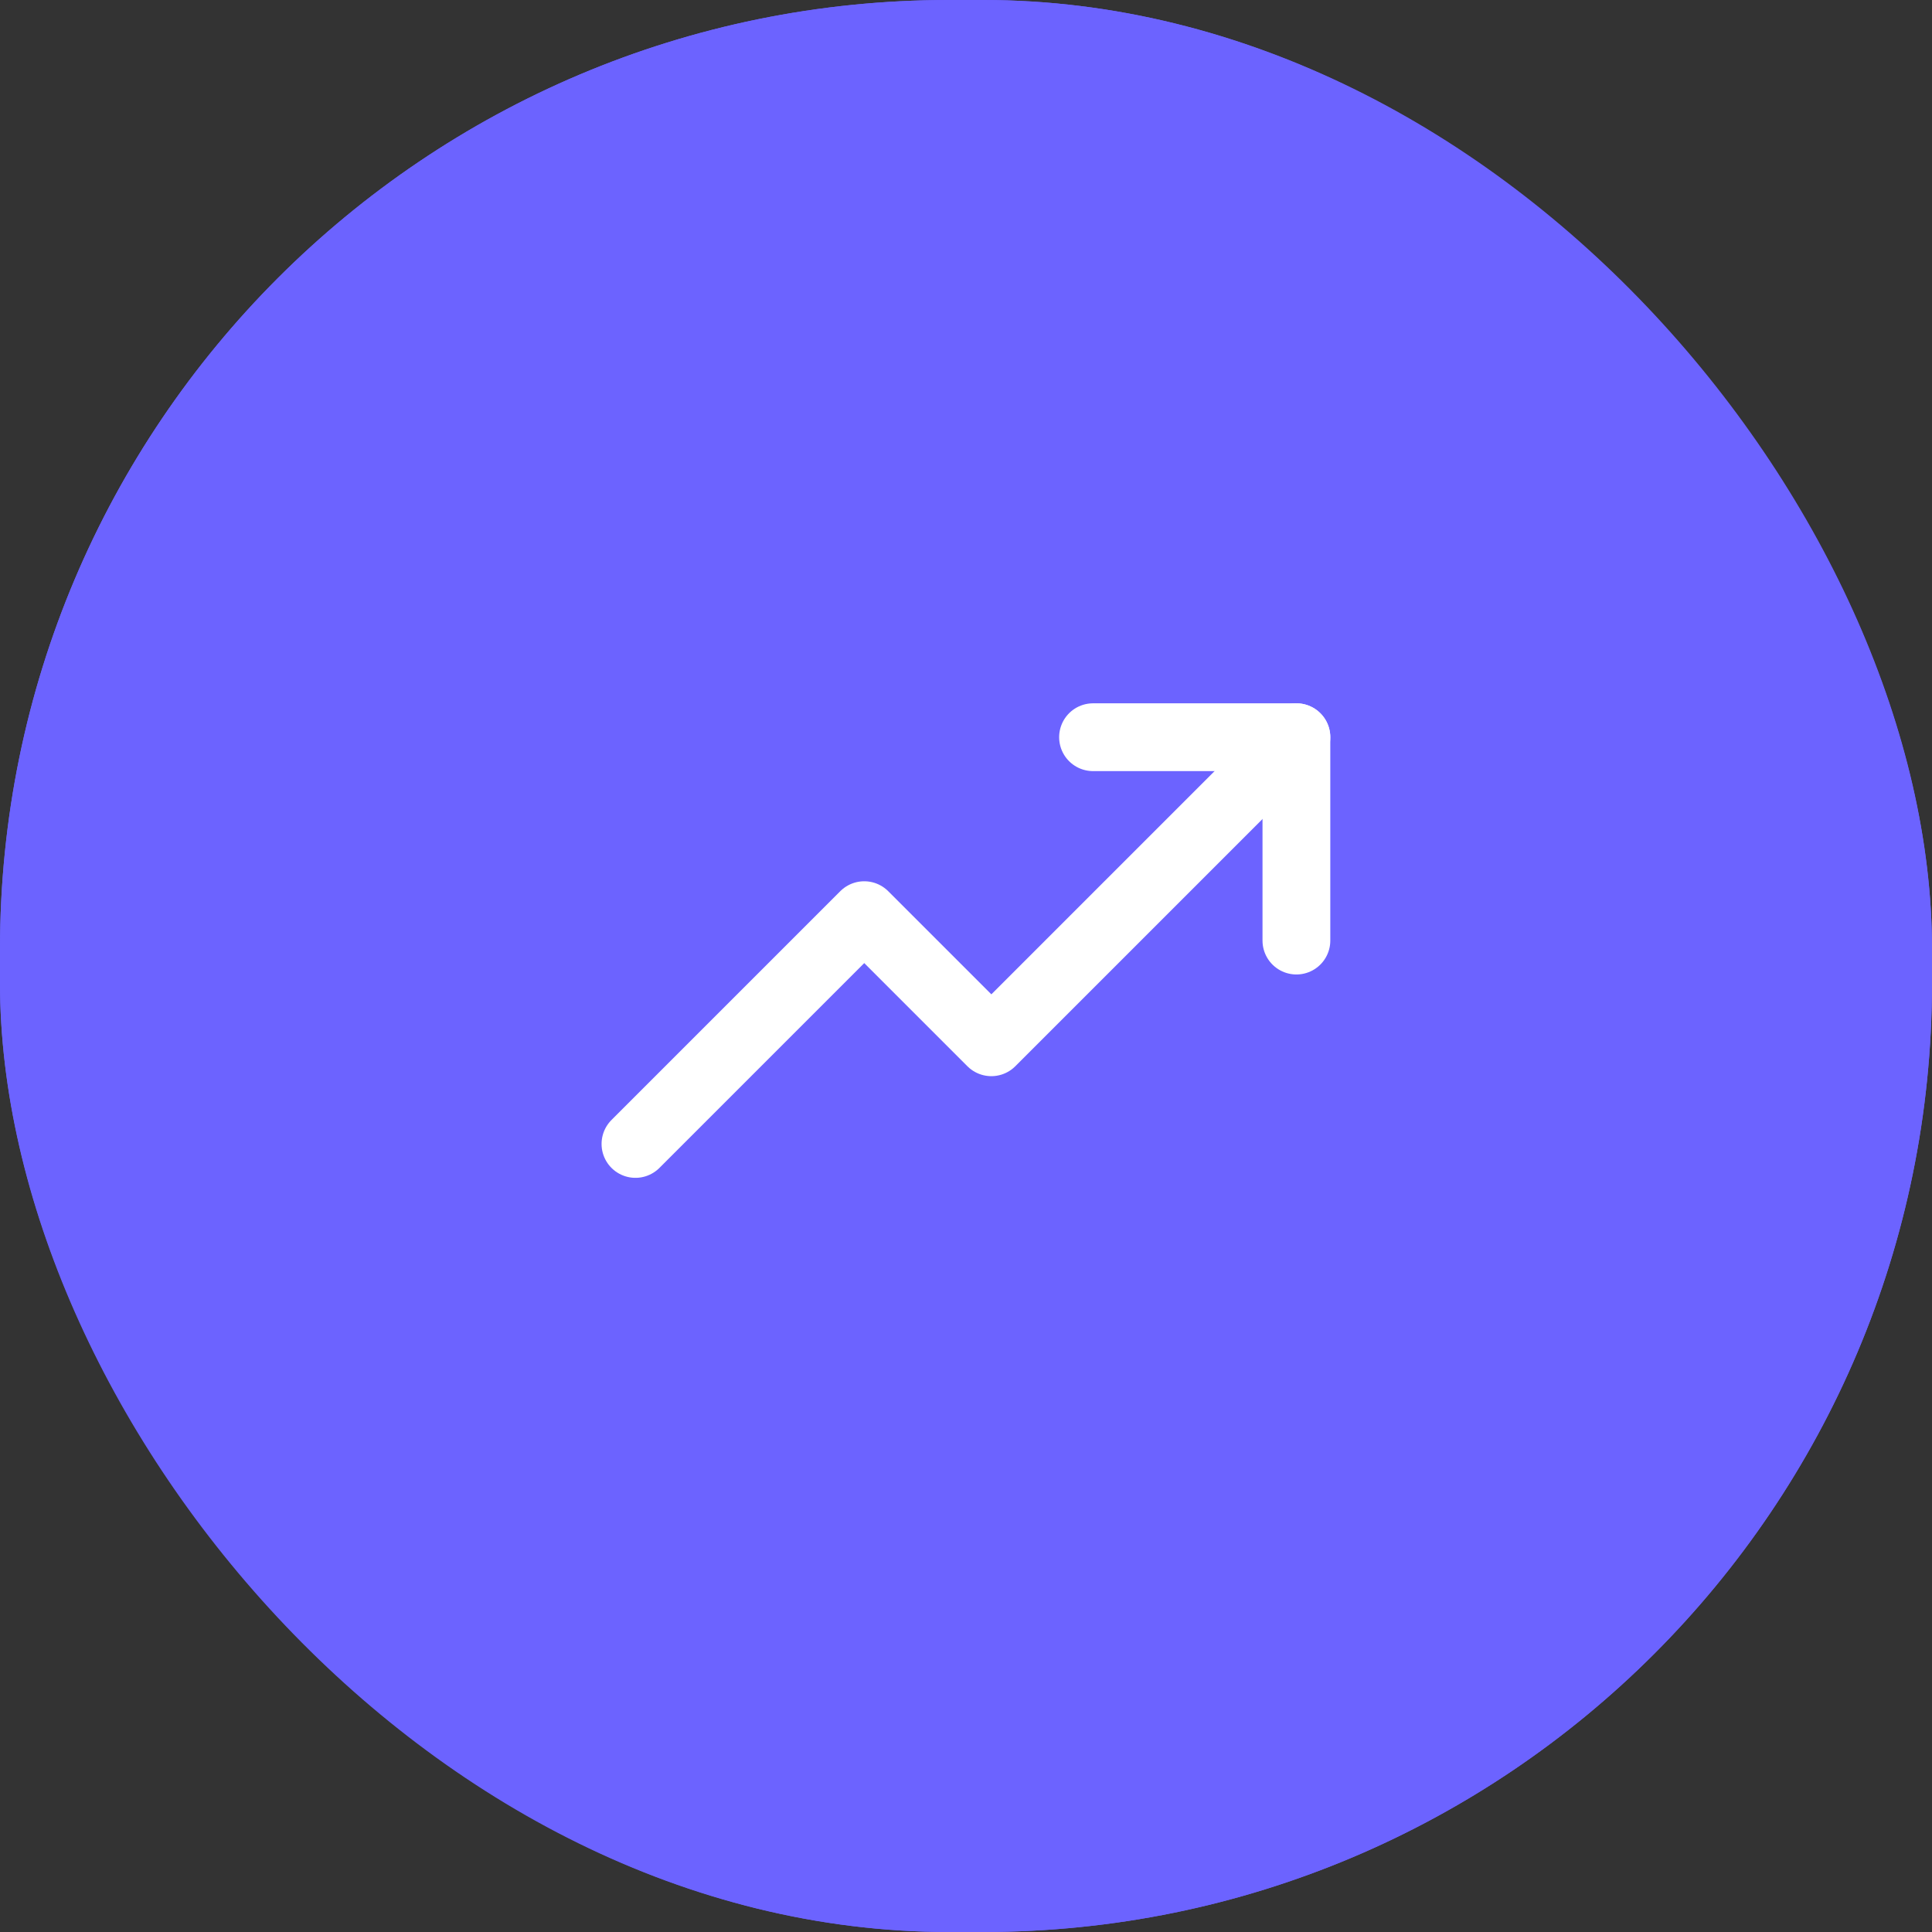 <?xml version="1.0" encoding="UTF-8"?> <svg xmlns="http://www.w3.org/2000/svg" xmlns:xlink="http://www.w3.org/1999/xlink" width="57" height="57" viewBox="0 0 57 57"><rect x="0" y="0" width="57" height="57" fill="#333333" stroke="none"/><defs><clipPath id="clip-ico-up"><rect width="57" height="57"></rect></clipPath></defs><g id="ico-up" clip-path="url(#clip-ico-up)"><g id="Grupo_4311" data-name="Grupo 4311" transform="translate(70 -8)"><g id="box" transform="translate(-70 8)"><g id="Rectángulo_75" data-name="Rectángulo 75" fill="#6c63ff" stroke="#6c63ff" stroke-width="1.5"><rect width="57" height="57" rx="28" stroke="none"></rect><rect x="0.75" y="0.75" width="55.5" height="55.5" rx="27.25" fill="none"></rect></g></g></g><g id="trend-up" transform="translate(16.5 16.5)"><rect id="Rectángulo_668" data-name="Rectángulo 668" width="24" height="24" fill="rgba(0,0,0,0)"></rect><path id="Trazado_757" data-name="Trazado 757" d="M43.5,56l-9,9-3.75-3.75L24,68" transform="translate(-21.752 -50.75)" fill="rgba(0,0,0,0)" stroke="#fff" stroke-linecap="round" stroke-linejoin="round" stroke-width="2"></path><path id="Trazado_758" data-name="Trazado 758" d="M174,62V56h-6" transform="translate(-152.252 -50.75)" fill="rgba(0,0,0,0)" stroke="#fff" stroke-linecap="round" stroke-linejoin="round" stroke-width="2"></path></g></g></svg> 